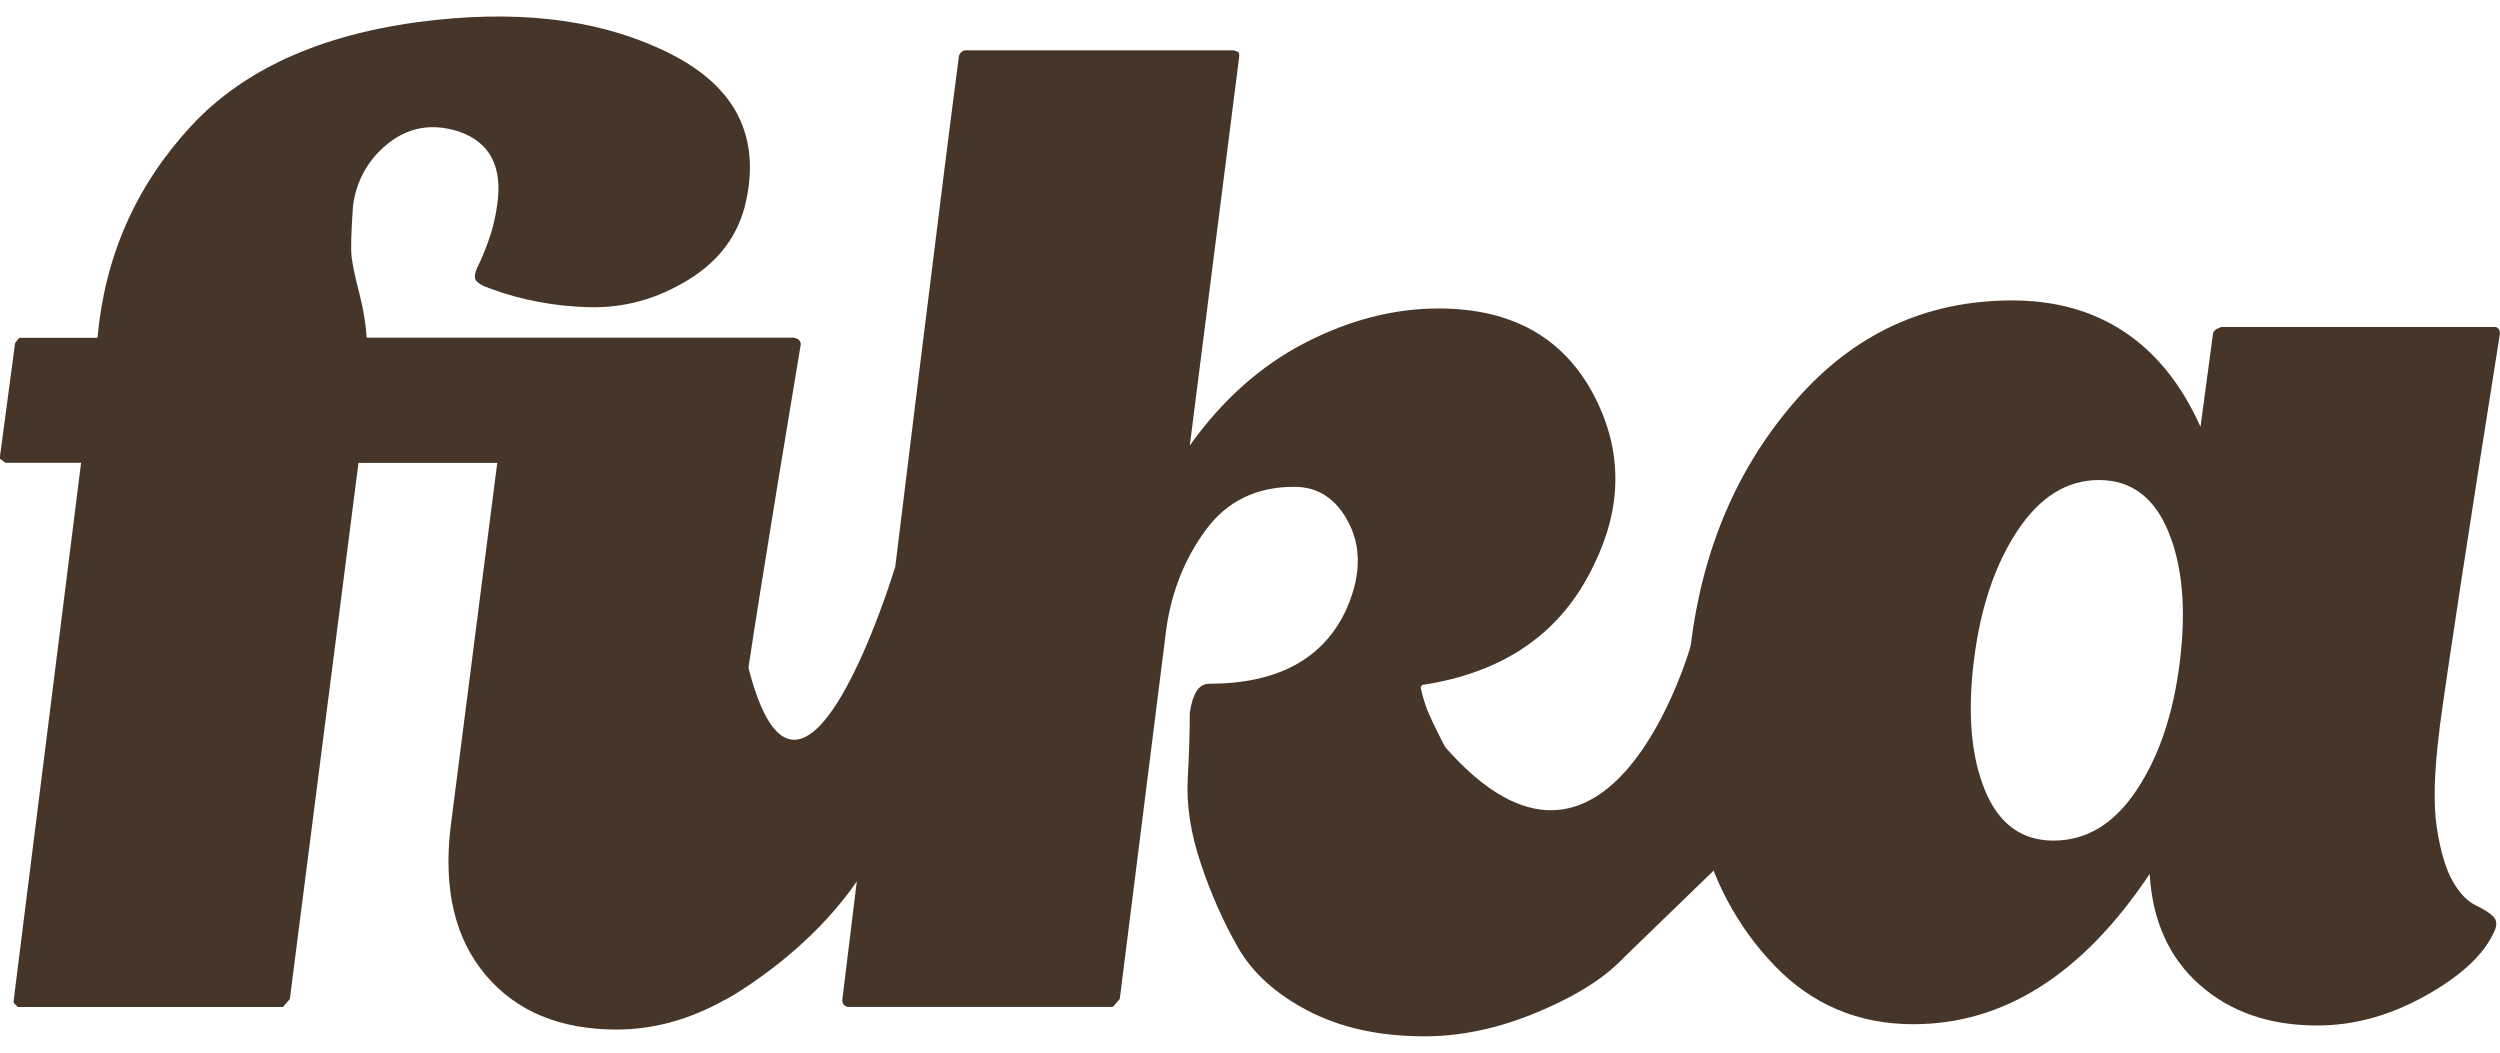 <svg width="76" height="32" viewBox="0 0 76 32" fill="none" xmlns="http://www.w3.org/2000/svg">
<g clip-path="url(#clip0_1738_8361)">
<path d="M22.468 22.28C22.302 23.573 22.274 24.579 22.385 25.292C22.496 26.007 22.657 26.546 22.866 26.91C23.075 27.273 23.305 27.518 23.554 27.637C23.804 27.757 23.985 27.874 24.096 27.981C24.207 28.089 24.222 28.238 24.139 28.426C23.831 29.126 23.136 29.78 22.049 30.388C20.963 30.996 19.864 31.298 18.75 31.298C17.024 31.298 15.696 30.747 14.764 29.641C13.831 28.535 13.476 27.039 13.697 25.152L15.116 14.072H10.898L8.811 30.371L8.602 30.613H0.542L0.416 30.49V30.41L2.465 14.069H0.166L0 13.947V13.867L0.459 10.43L0.585 10.269H2.964C3.186 7.789 4.133 5.646 5.804 3.837C7.475 2.031 9.965 0.952 13.279 0.603C16.092 0.308 18.471 0.657 20.419 1.655C22.367 2.654 23.118 4.15 22.674 6.144C22.45 7.142 21.866 7.931 20.92 8.509C19.973 9.09 18.972 9.366 17.914 9.339C16.855 9.312 15.852 9.124 14.907 8.773C14.658 8.692 14.504 8.597 14.448 8.489C14.421 8.382 14.448 8.248 14.532 8.084C14.615 7.923 14.721 7.674 14.844 7.335C14.97 6.998 15.058 6.627 15.116 6.222C15.283 5.063 14.892 4.321 13.947 3.998C13.027 3.703 12.221 3.903 11.525 4.606C11.079 5.065 10.814 5.617 10.731 6.264C10.676 7.047 10.661 7.557 10.688 7.801C10.716 8.043 10.792 8.409 10.918 8.892C11.044 9.375 11.119 9.837 11.147 10.266H24.134C24.272 10.293 24.343 10.361 24.343 10.469C23.34 16.48 22.715 20.417 22.463 22.277L22.468 22.28Z" fill="#463529"/>
<path d="M49.318 27.943C49.654 28.104 49.812 28.267 49.8 28.428C49.785 28.589 49.583 28.873 49.195 29.278C48.61 29.844 47.753 30.357 46.627 30.815C45.5 31.274 44.391 31.504 43.308 31.504C41.944 31.504 40.767 31.247 39.779 30.735C38.791 30.222 38.073 29.576 37.63 28.794C37.183 28.013 36.808 27.164 36.503 26.246C36.196 25.331 36.064 24.474 36.107 23.679C36.15 22.883 36.17 22.217 36.17 21.677C36.253 21.084 36.447 20.786 36.755 20.786C38.844 20.786 40.235 20.032 40.931 18.521C41.432 17.389 41.39 16.405 40.805 15.568C40.442 15.056 39.956 14.799 39.343 14.799C38.202 14.799 37.309 15.231 36.669 16.093C36.029 16.957 35.626 17.953 35.46 19.085L34.041 30.369L33.831 30.61H25.772C25.661 30.584 25.605 30.515 25.605 30.408C27.581 14.177 28.766 4.607 29.154 1.692C29.182 1.612 29.237 1.558 29.32 1.531H37.506L37.632 1.573C37.66 1.6 37.675 1.641 37.675 1.695L36.17 13.545C37.146 12.171 38.307 11.131 39.658 10.43C41.009 9.73 42.365 9.378 43.731 9.378C45.987 9.378 47.572 10.281 48.492 12.088C49.326 13.733 49.313 15.431 48.449 17.184C47.474 19.234 45.734 20.447 43.229 20.823L43.187 20.904C43.214 21.038 43.262 21.213 43.333 21.428C43.401 21.645 43.597 22.063 43.917 22.683C44.237 23.303 44.605 23.891 45.024 24.443C45.442 24.994 46.032 25.602 46.798 26.263C47.564 26.925 48.406 27.484 49.326 27.943H49.318Z" fill="#463529"/>
<path d="M74.163 22.157C73.997 23.45 73.969 24.456 74.08 25.169C74.191 25.884 74.352 26.423 74.561 26.787C74.77 27.151 75 27.395 75.249 27.514C75.499 27.634 75.68 27.751 75.791 27.858C75.902 27.966 75.917 28.114 75.834 28.302C75.527 29.003 74.831 29.657 73.745 30.265C72.659 30.873 71.56 31.175 70.446 31.175C68.997 31.175 67.807 30.765 66.875 29.943C65.942 29.12 65.433 27.995 65.35 26.567C63.319 29.613 60.924 31.136 58.167 31.136C56.496 31.136 55.09 30.543 53.948 29.357C52.807 28.171 52.033 26.716 51.63 24.988C51.227 23.262 51.148 21.468 51.4 19.608C51.761 16.67 52.827 14.19 54.596 12.167C56.363 10.143 58.555 9.133 61.174 9.133C63.792 9.133 65.753 10.414 66.895 12.975L67.27 10.185C67.27 10.131 67.29 10.082 67.333 10.043C67.376 10.002 67.409 9.982 67.437 9.982L67.52 9.941H75.872C75.955 9.968 75.998 10.036 75.998 10.143C75.022 16.291 74.41 20.294 74.161 22.154L74.163 22.157ZM62.429 25.554C63.432 25.554 64.274 25.042 64.954 24.017C65.637 22.991 66.076 21.686 66.27 20.094C66.464 18.503 66.345 17.19 65.914 16.15C65.484 15.113 64.78 14.593 63.805 14.593C62.83 14.593 62.003 15.113 61.32 16.15C60.637 17.187 60.199 18.503 60.005 20.094C59.81 21.686 59.921 22.994 60.34 24.017C60.758 25.042 61.454 25.554 62.426 25.554H62.429Z" fill="#463529"/>
<path d="M49.192 29.277L53.902 24.715L51.405 19.611C51.405 19.611 48.92 28.437 43.91 22.684C38.9 16.931 42.511 26.55 42.511 26.55L49.192 29.277Z" fill="#463529"/>
<path d="M22.745 20.273C24.363 26.646 27.211 17.244 27.211 17.244C27.211 17.244 27.599 18.13 27.42 22.88C27.241 27.63 22.047 30.388 22.047 30.388L18.496 25.601L22.743 20.273H22.745Z" fill="#463529"/>
</g>
<defs>
<clipPath id="clip0_1738_8361">
<rect width="76" height="31" fill="white" transform="translate(0 0.5)"/>
</clipPath>
</defs>
</svg>
